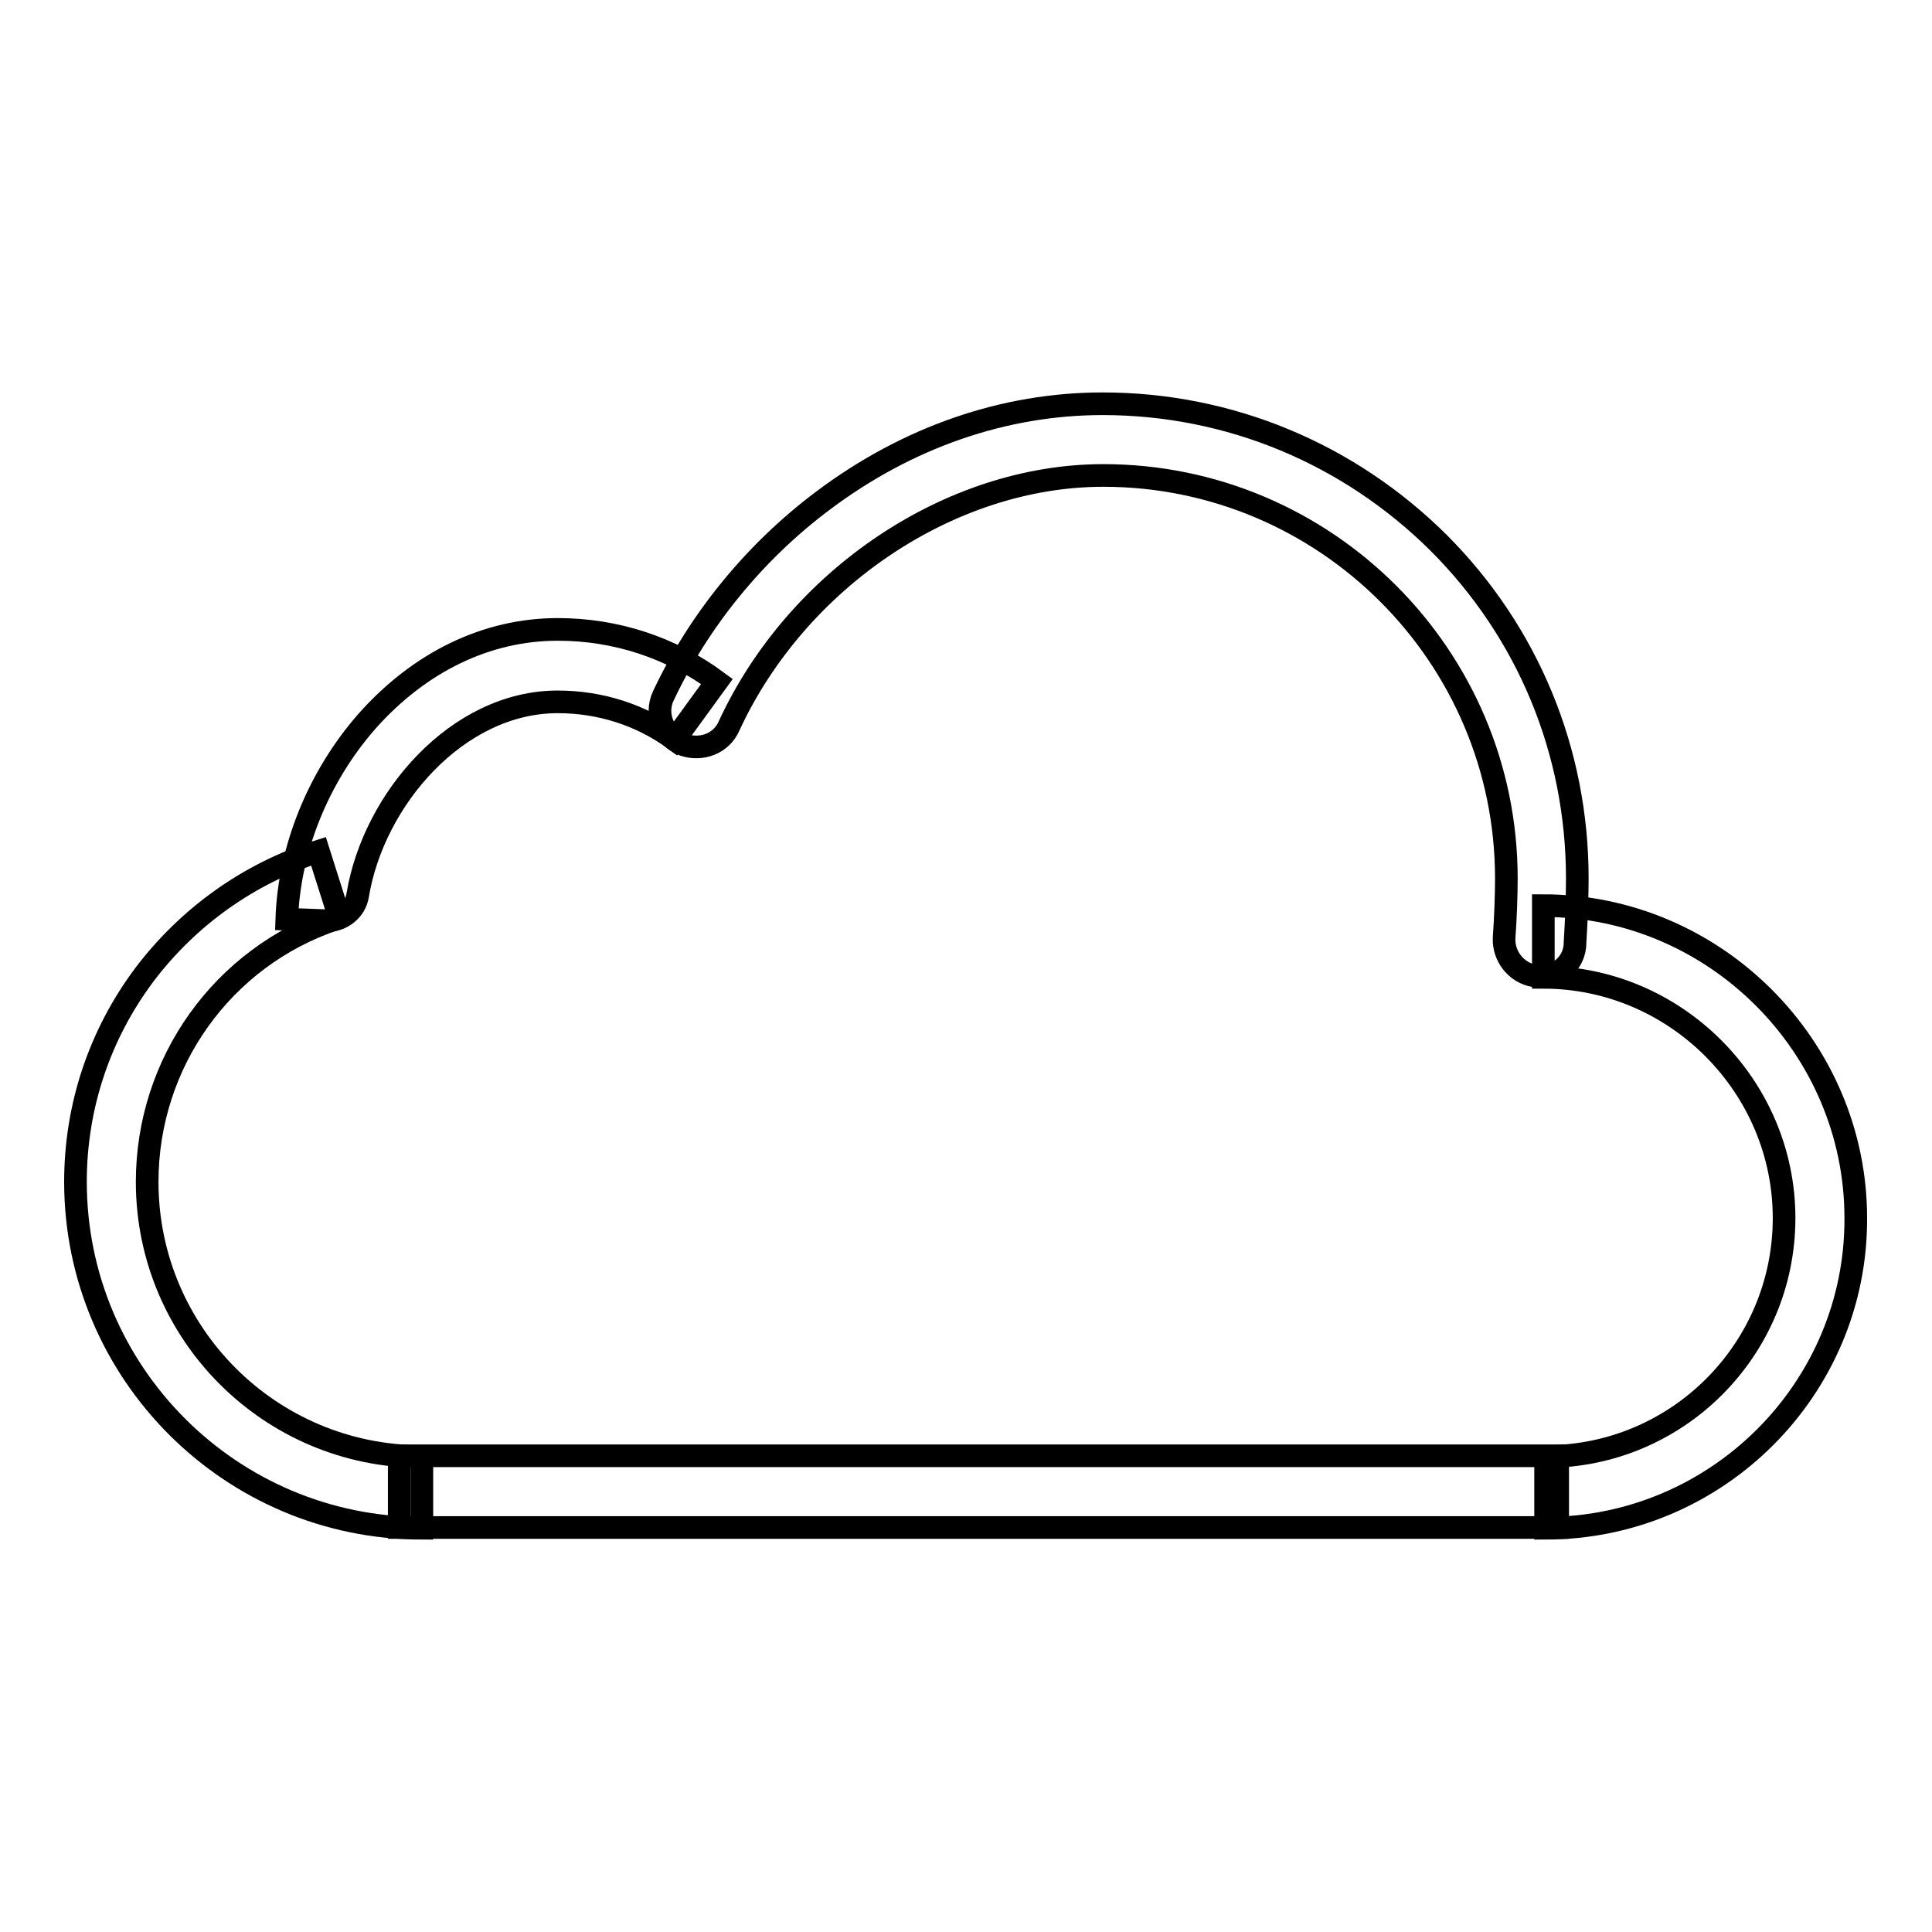 <?xml version="1.0" encoding="utf-8"?>
<!-- Svg Vector Icons : http://www.onlinewebfonts.com/icon -->
<!DOCTYPE svg PUBLIC "-//W3C//DTD SVG 1.1//EN" "http://www.w3.org/Graphics/SVG/1.1/DTD/svg11.dtd">
<svg version="1.1" xmlns="http://www.w3.org/2000/svg" xmlns:xlink="http://www.w3.org/1999/xlink" x="0px" y="0px" viewBox="0 0 256 256" enable-background="new 0 0 256 256" xml:space="preserve">
<g><g><path stroke-width="3" fill-opacity="0" stroke="#000000"  d="M203.3,129.3L203.3,129.3c-2.4-0.4-4.1-2.6-4-5c0.2-2.7,0.3-5.9,0.3-7.9c0-29.5-24-53.4-53.4-53.4c-20.3,0-40.6,13.7-49.6,33.2c-1,2.3-3.6,3.3-6,2.5l0,0c-2.6-1-3.9-4-2.7-6.5c4.7-10,12.1-19.1,21.2-25.9c11.2-8.4,24-12.8,37-12.8c16.8,0,32.6,6.6,44.5,18.4c11.9,11.9,18.4,27.7,18.4,44.5c0,2.1-0.1,5.4-0.3,8.5C208.7,127.8,206.1,129.8,203.3,129.3z"/><path stroke-width="3" fill-opacity="0" stroke="#000000"  d="M73.9,150.5"/><path stroke-width="3" fill-opacity="0" stroke="#000000"  d="M43.3,122l-5.3-0.2c0.3-9.3,4.2-18.9,10.6-26.2c7-7.9,15.9-12.2,25.3-12.2c7.7,0,15,2.4,21.1,6.9L89.4,98c-4.5-3.3-9.9-5-15.5-5c-13.3,0-24.4,12.9-26.5,25.6C47.1,120.6,45.3,122,43.3,122z"/><path stroke-width="3" fill-opacity="0" stroke="#000000"  d="M55.9,202.5c-25.3,0-45.9-20.6-45.9-45.9c0-10,3.2-19.5,9.1-27.4c5.8-7.7,13.9-13.5,23.1-16.4l2.6,8.2c0.1,0.4-0.1,0.7-0.4,0.8c-14.9,5-24.9,19-24.9,34.8c0,20.1,16.3,36.4,36.4,36.4V202.5L55.9,202.5z"/><path stroke-width="3" fill-opacity="0" stroke="#000000"  d="M204.8,202.5v-9.5c17.5,0,31.6-14.2,31.6-31.6c0-17.5-14.4-31.9-31.9-31.9v-9.5c22.7,0,41.4,18.7,41.4,41.4C246,184,227.5,202.5,204.8,202.5z"/><path stroke-width="3" fill-opacity="0" stroke="#000000"  d="M52.9,192.9h153.5v9.5H52.9V192.9z"/></g></g>
</svg>